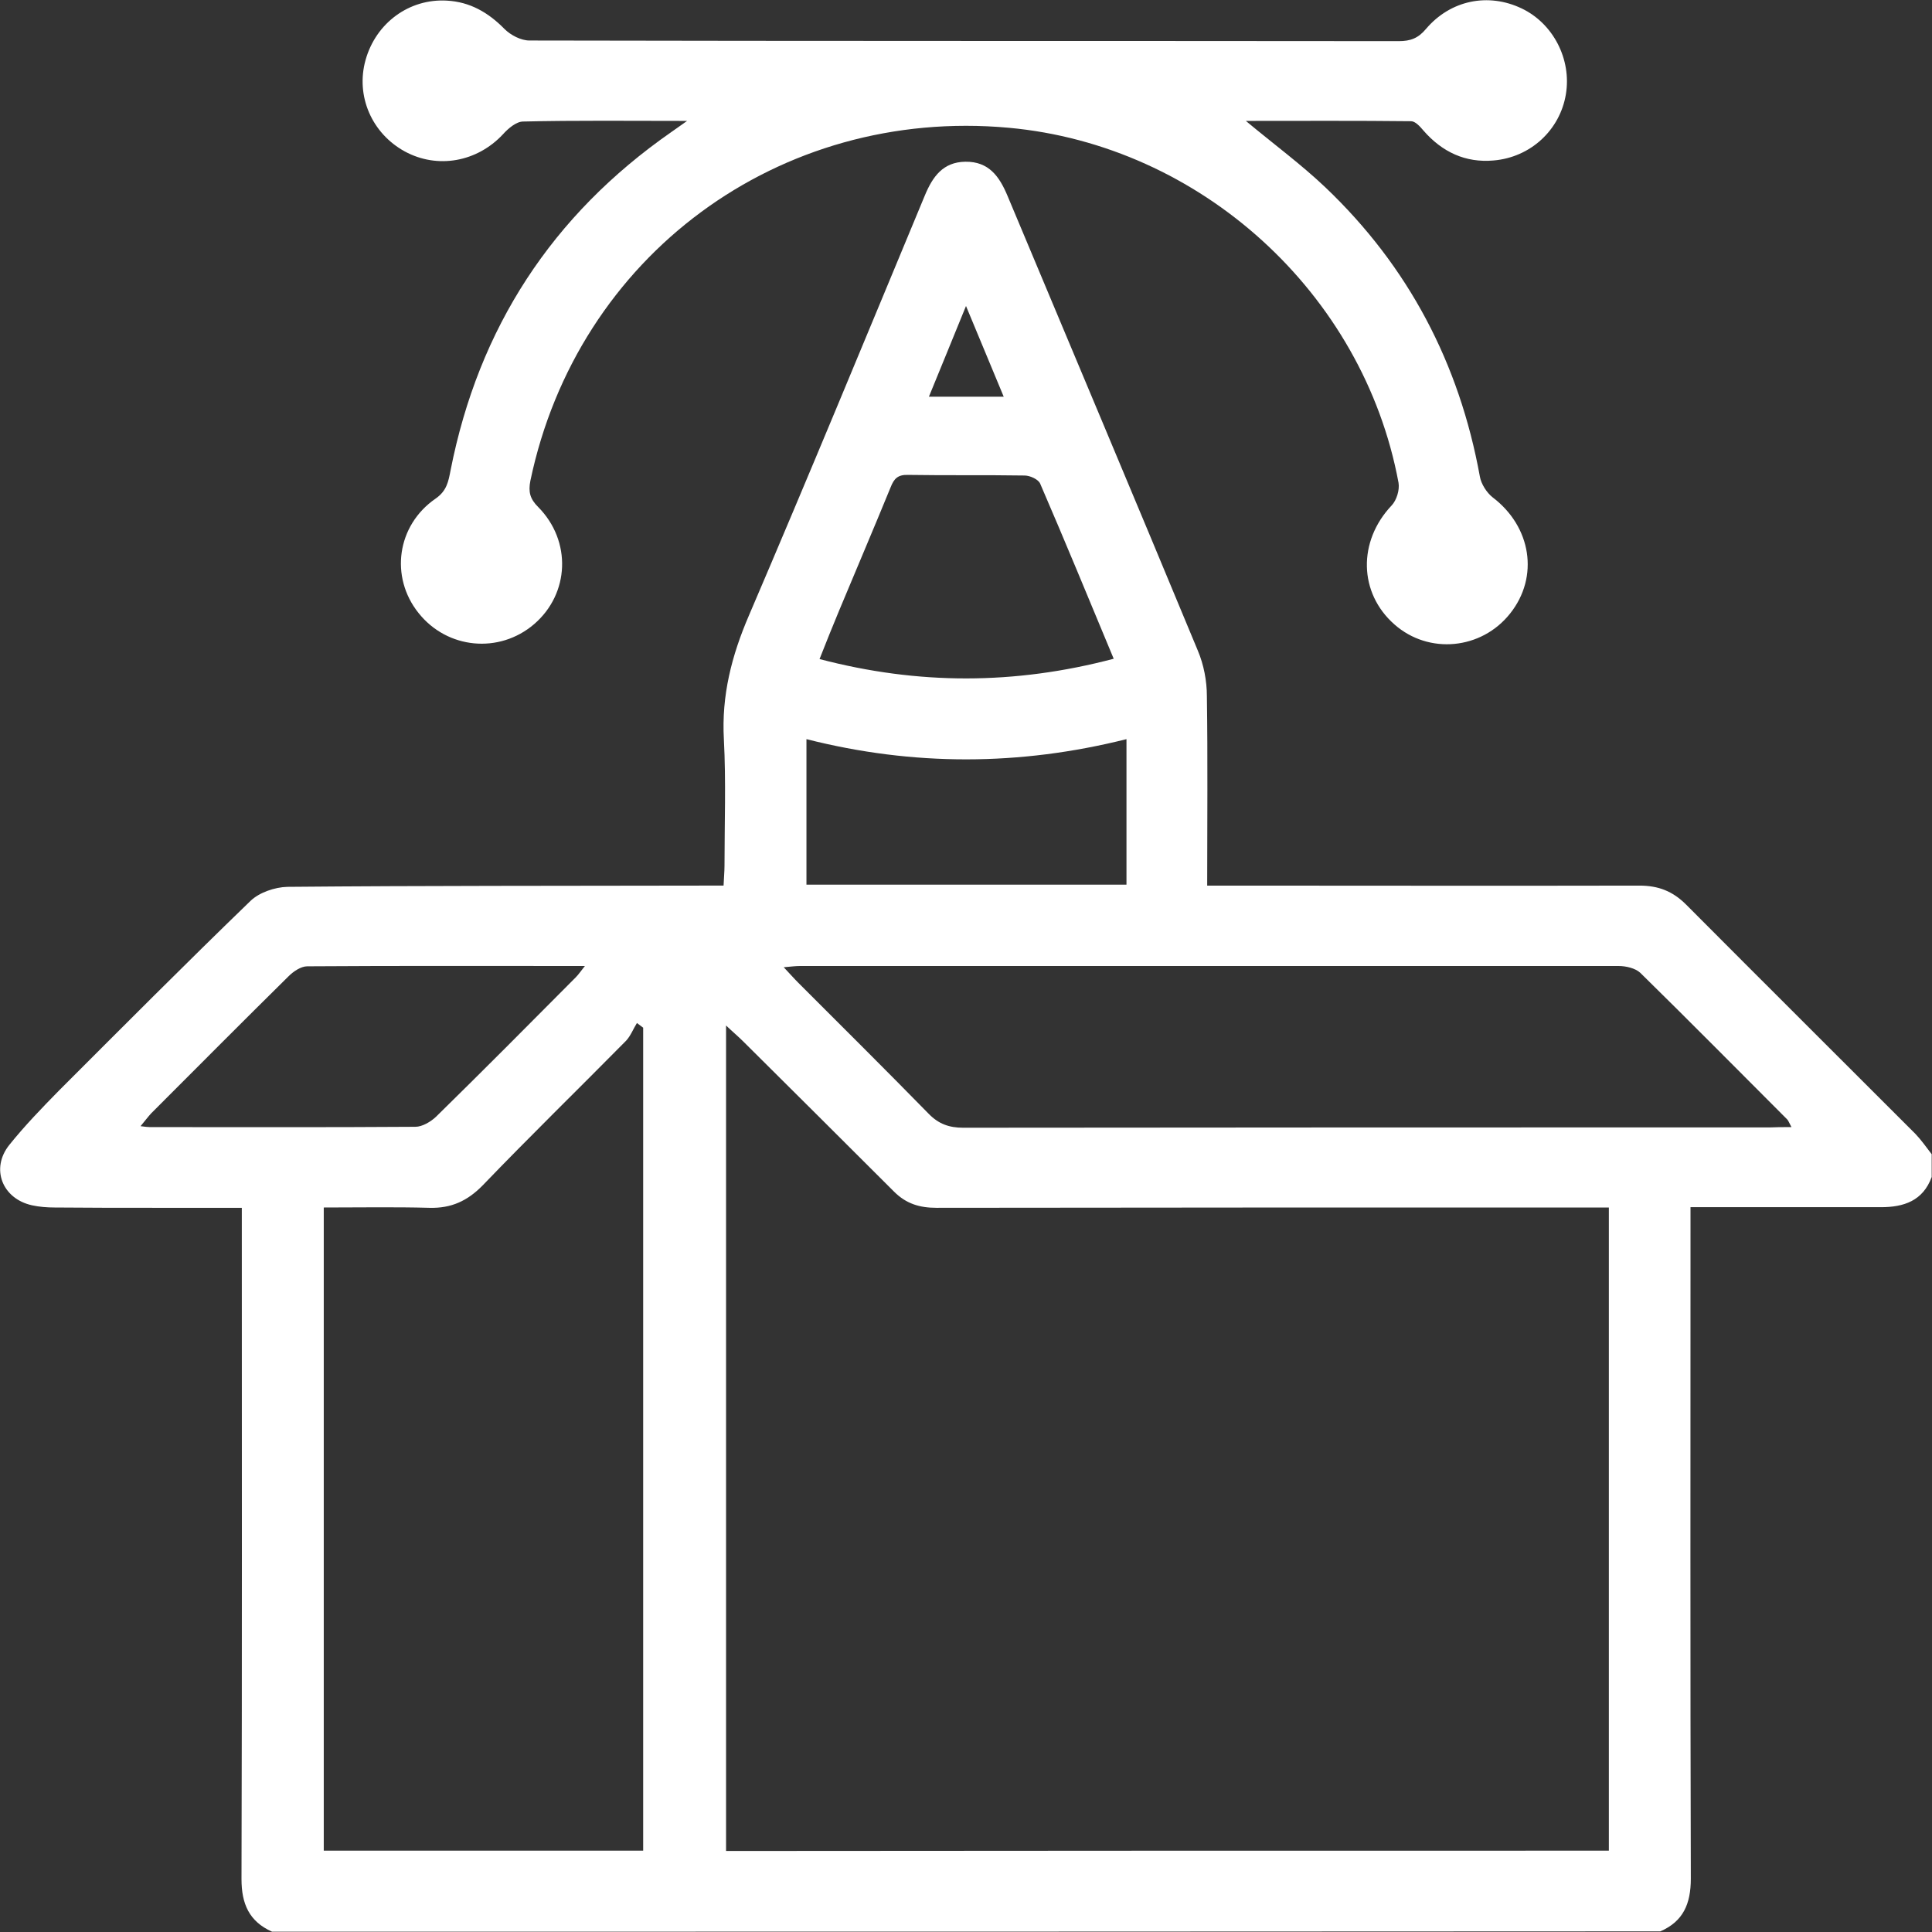 <?xml version="1.0" encoding="utf-8"?>
<!-- Generator: Adobe Illustrator 28.2.0, SVG Export Plug-In . SVG Version: 6.00 Build 0)  -->
<svg version="1.1" id="Layer_1" xmlns="http://www.w3.org/2000/svg" xmlns:xlink="http://www.w3.org/1999/xlink" x="0px" y="0px"
	 viewBox="0 0 62 62" style="enable-background:new 0 0 62 62;" xml:space="preserve">
<rect x="0" y="0" width="62" height="62" fill="#333333" stroke="none"/>
<style type="text/css">
	.st0{fill:#FFFFFF;}
	.st1{fill:none;}
</style>
<g>
	<g>
		<path class="st0" d="M8.73,61.99c-0.74-0.33-0.98-0.9-0.98-1.69c0.02-6.92,0.01-13.84,0.01-20.76c0-0.24,0-0.48,0-0.78
			c-0.96,0-1.88,0-2.8,0c-1.07,0-2.14,0-3.21-0.01c-0.24,0-0.49-0.02-0.72-0.07c-0.96-0.21-1.34-1.18-0.73-1.94
			c0.49-0.61,1.04-1.18,1.59-1.74c2.04-2.04,4.08-4.09,6.15-6.09c0.28-0.27,0.78-0.44,1.18-0.45c4.42-0.04,8.84-0.03,13.25-0.04
			c0.24,0,0.47,0,0.75,0c0.01-0.25,0.03-0.45,0.03-0.64c0-1.35,0.05-2.71-0.02-4.05c-0.08-1.41,0.25-2.69,0.8-3.97
			c1.92-4.48,3.78-8.99,5.65-13.49c0.25-0.6,0.58-1.07,1.3-1.08c0.75-0.01,1.09,0.47,1.35,1.09c2.04,4.87,4.09,9.73,6.11,14.6
			c0.19,0.45,0.29,0.97,0.29,1.46c0.03,2,0.01,3.99,0.01,6.08c0.27,0,0.5,0,0.74,0c4.38,0,8.76,0.01,13.13,0
			c0.61,0,1.07,0.18,1.5,0.61c2.45,2.46,4.91,4.91,7.36,7.36c0.19,0.2,0.35,0.43,0.52,0.65c0,0.24,0,0.48,0,0.73
			c-0.28,0.77-0.9,0.97-1.63,0.97c-1.81,0-3.63,0-5.44,0c-0.21,0-0.43,0-0.67,0c0,0.32,0,0.56,0,0.8c0,6.92-0.01,13.83,0.01,20.75
			c0,0.8-0.24,1.37-0.98,1.69C38.43,61.99,23.58,61.99,8.73,61.99z M51.63,59.39c0-6.92,0-13.76,0-20.64c-0.29,0-0.53,0-0.77,0
			c-6.94,0-13.88,0-20.81,0.01c-0.54,0-0.97-0.13-1.36-0.52c-1.61-1.61-3.23-3.22-4.84-4.82c-0.16-0.16-0.34-0.31-0.55-0.51
			c0,8.89,0,17.68,0,26.49C32.76,59.39,42.18,59.39,51.63,59.39z M20.64,59.39c0-8.85,0-17.63,0-26.41c-0.07-0.05-0.13-0.1-0.2-0.15
			c-0.12,0.19-0.2,0.41-0.35,0.57c-1.53,1.55-3.09,3.07-4.6,4.64c-0.49,0.5-1.01,0.74-1.71,0.72c-1.12-0.03-2.25-0.01-3.39-0.01
			c0,6.92,0,13.77,0,20.64C13.83,59.39,17.21,59.39,20.64,59.39z M57.49,36.17c-0.08-0.15-0.1-0.21-0.14-0.25
			c-1.57-1.57-3.13-3.15-4.71-4.7c-0.16-0.15-0.46-0.22-0.7-0.22C43.19,31,34.43,31,25.68,31c-0.15,0-0.3,0.02-0.53,0.04
			c0.2,0.21,0.33,0.36,0.47,0.5c1.4,1.4,2.8,2.79,4.18,4.2c0.32,0.33,0.66,0.45,1.11,0.45c8.63-0.01,17.26-0.01,25.89-0.01
			C57,36.17,57.2,36.17,57.49,36.17z M4.51,36.14c0.16,0.02,0.23,0.03,0.3,0.03c2.84,0,5.68,0.01,8.52-0.01
			c0.22,0,0.49-0.16,0.66-0.32c1.51-1.48,3-2.98,4.49-4.48c0.09-0.09,0.16-0.2,0.29-0.36c-3.03,0-5.97-0.01-8.91,0.01
			c-0.2,0-0.44,0.16-0.6,0.32c-1.48,1.46-2.94,2.93-4.41,4.4C4.75,35.84,4.66,35.96,4.51,36.14z M35.74,21.14
			c-0.8-1.92-1.56-3.77-2.36-5.62c-0.06-0.14-0.33-0.26-0.5-0.26c-1.25-0.02-2.49,0-3.74-0.02c-0.33-0.01-0.45,0.12-0.56,0.4
			c-0.54,1.32-1.1,2.63-1.65,3.95c-0.21,0.51-0.42,1.02-0.63,1.56C29.46,21.98,32.56,21.98,35.74,21.14z M36.15,23.72
			c-3.43,0.86-6.84,0.87-10.27,0c0,1.59,0,3.13,0,4.67c3.44,0,6.84,0,10.27,0C36.15,26.82,36.15,25.3,36.15,23.72z M32.21,12.73
			c-0.4-0.97-0.78-1.87-1.21-2.91c-0.43,1.05-0.79,1.94-1.19,2.91C30.64,12.73,31.39,12.73,32.21,12.73z"/>
		<path class="st0" d="M22.05,3.88c-1.87,0-3.57-0.02-5.26,0.02c-0.22,0-0.48,0.22-0.65,0.41c-0.83,0.89-2.1,1.12-3.15,0.55
			c-1.06-0.58-1.58-1.78-1.26-2.93c0.33-1.19,1.4-1.98,2.61-1.91c0.74,0.04,1.33,0.38,1.85,0.91c0.2,0.2,0.53,0.37,0.8,0.37
			c9.3,0.02,18.6,0.01,27.9,0.02c0.37,0,0.62-0.09,0.87-0.39c0.79-0.93,2-1.17,3.07-0.66c1.01,0.48,1.61,1.63,1.42,2.76
			c-0.19,1.14-1.13,2.02-2.32,2.12c-0.9,0.08-1.65-0.27-2.25-0.96c-0.11-0.13-0.26-0.3-0.4-0.3c-1.74-0.02-3.49-0.01-5.3-0.01
			c0.9,0.75,1.77,1.39,2.55,2.13c2.67,2.54,4.3,5.65,4.96,9.28c0.04,0.24,0.22,0.52,0.41,0.67c1.24,0.94,1.5,2.55,0.56,3.73
			c-0.92,1.16-2.61,1.32-3.71,0.35c-1.15-1.01-1.18-2.67-0.09-3.82c0.16-0.17,0.26-0.5,0.22-0.73C43.75,9.4,38.52,4.66,32.37,4.1
			c-7.37-0.67-13.84,4.11-15.35,11.33c-0.07,0.36-0.01,0.58,0.25,0.84c1.08,1.09,1.01,2.78-0.13,3.76c-1.12,0.96-2.79,0.8-3.71-0.36
			c-0.92-1.15-0.7-2.81,0.55-3.67c0.36-0.25,0.41-0.55,0.48-0.91c0.9-4.57,3.26-8.19,7.08-10.85C21.66,4.16,21.79,4.06,22.05,3.88z"
			/>
	</g>
</g>
<rect class="st1" width="62" height="62"/>
</svg>
